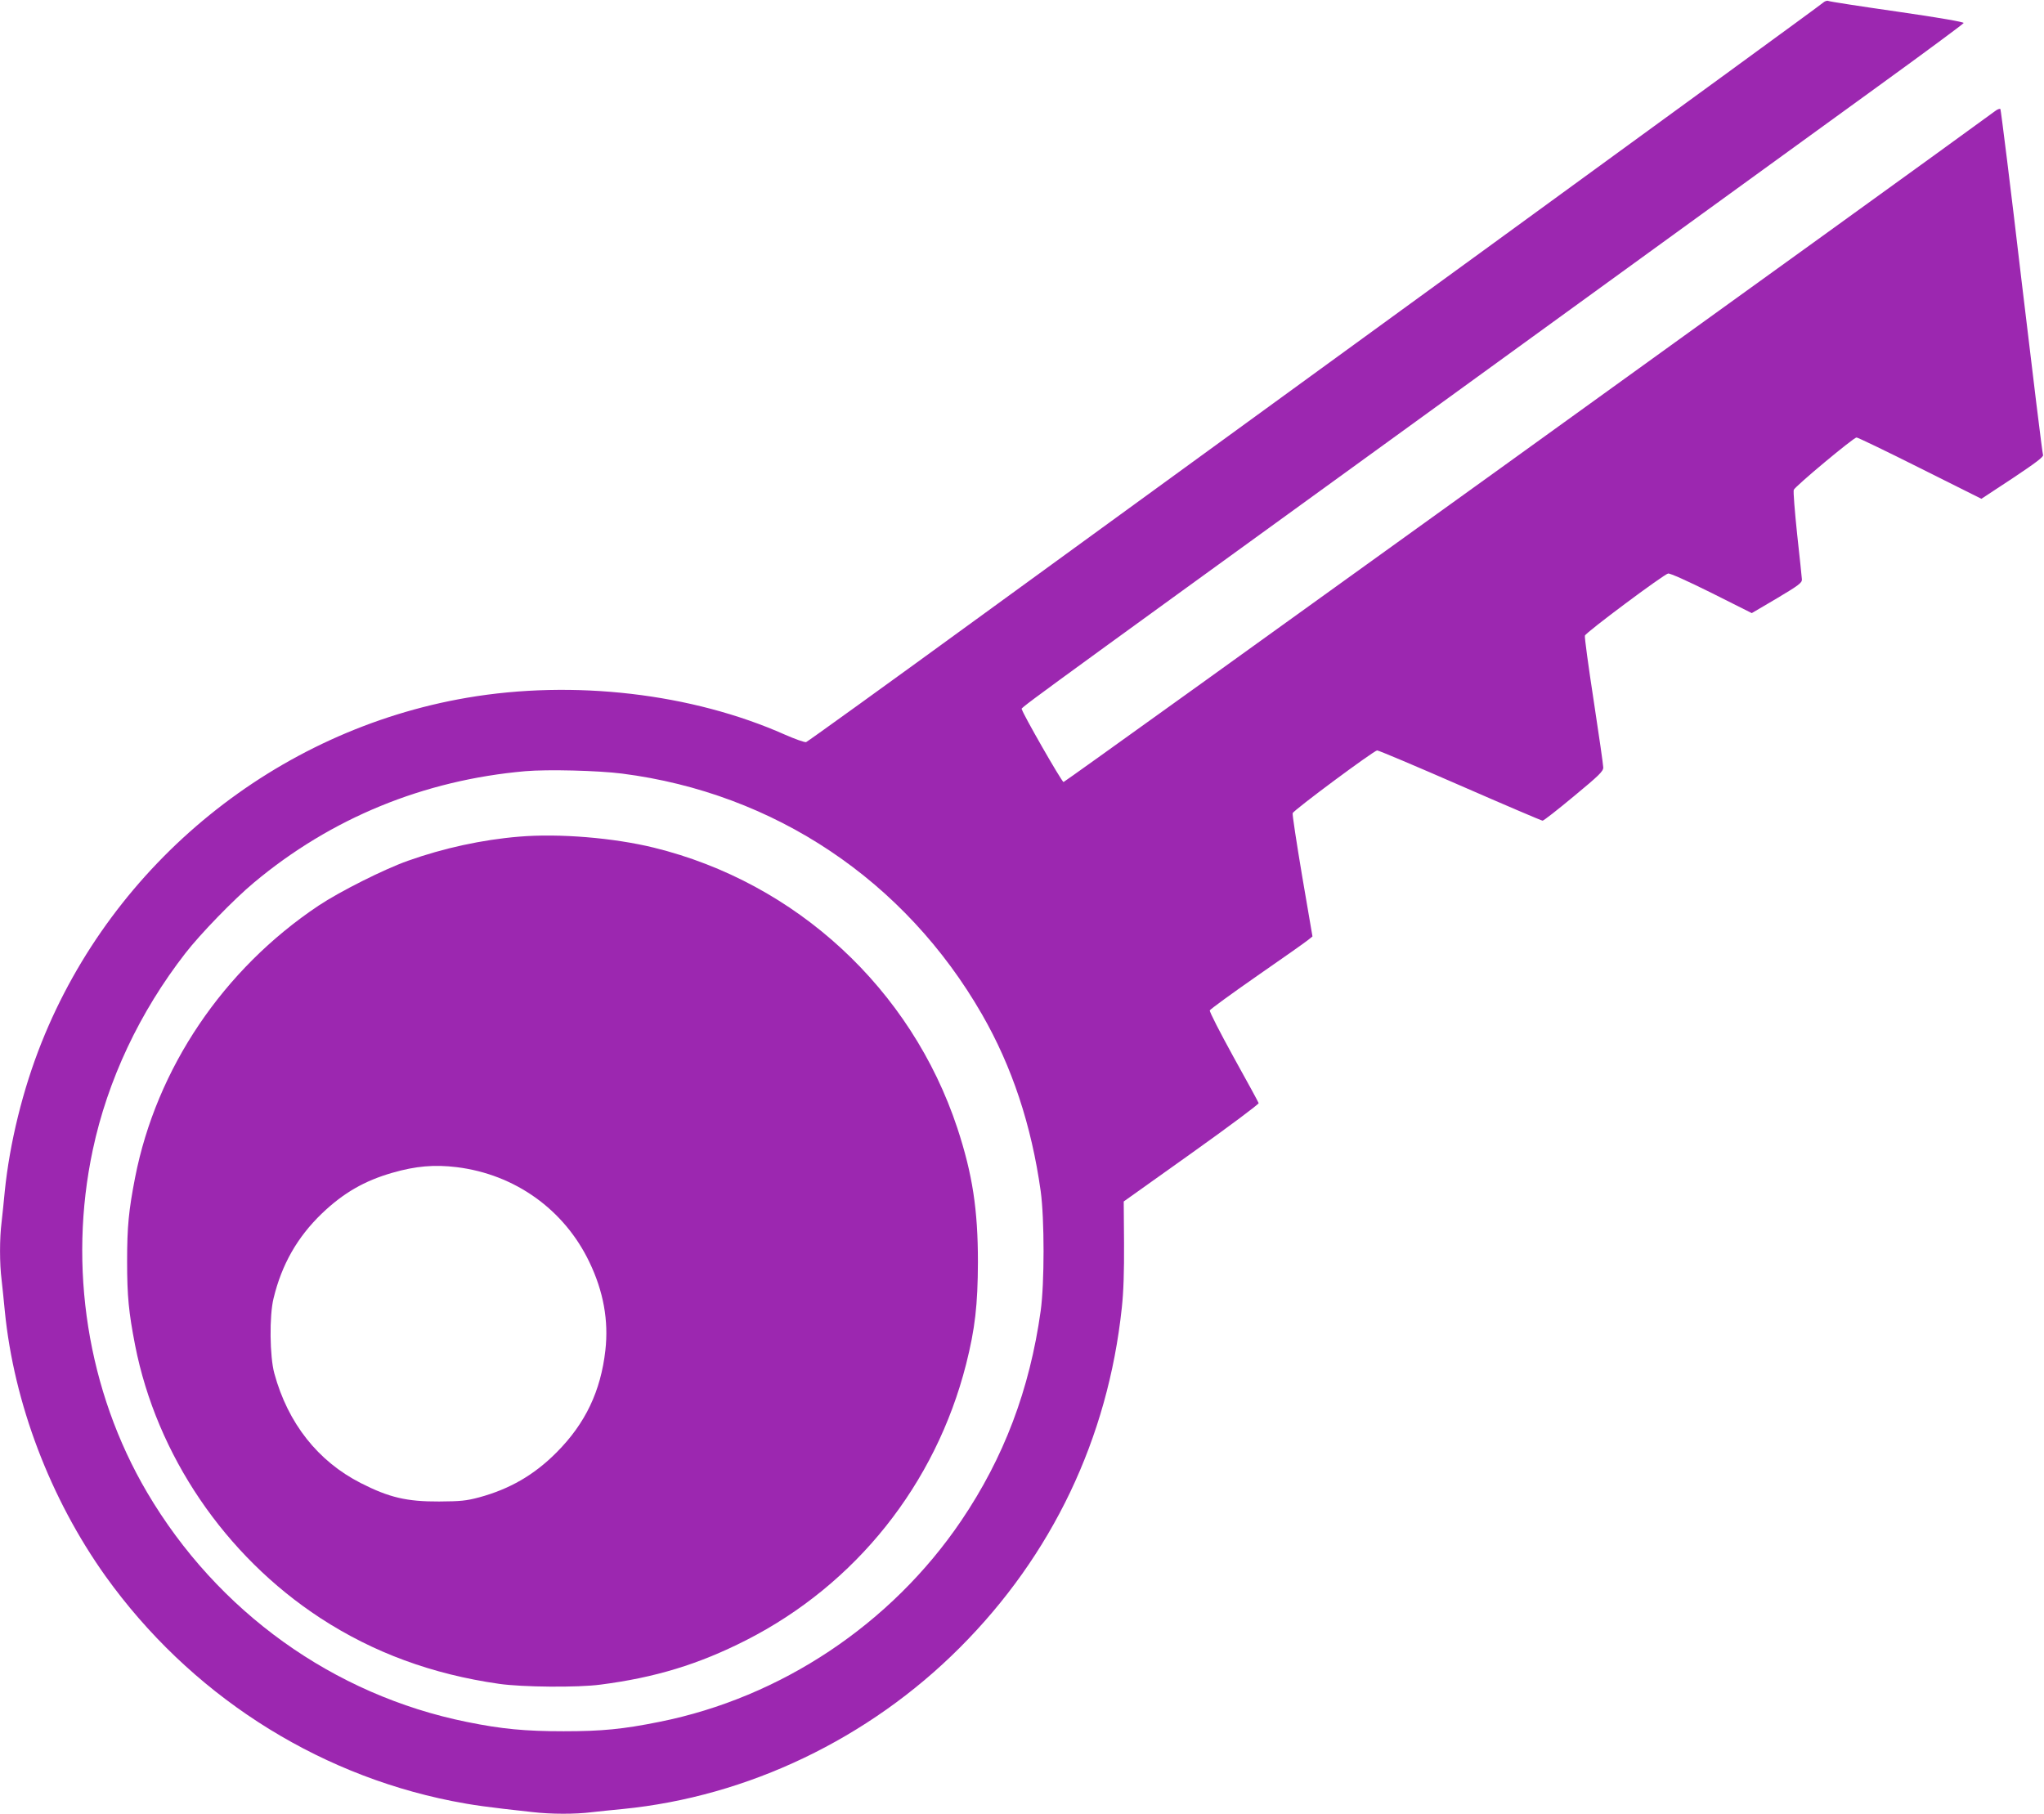 <?xml version="1.0" standalone="no"?>
<!DOCTYPE svg PUBLIC "-//W3C//DTD SVG 20010904//EN"
 "http://www.w3.org/TR/2001/REC-SVG-20010904/DTD/svg10.dtd">
<svg version="1.0" xmlns="http://www.w3.org/2000/svg"
 width="1280pt" height="1136pt" viewBox="0 0 1280 1136"
 preserveAspectRatio="xMidYMid meet">
<g transform="translate(0,1136) scale(0.1,-0.1)"
fill="#9c27b0" stroke="none">
<path d="M11415 11342 c-11 -11 -947 -693 -2080 -1518 -1133 -824 -2557 -1860
-3165 -2302 -608 -443 -1113 -807 -1122 -810 -10 -2 -69 19 -133 47 -583 259
-1323 345 -1990 231 -1194 -204 -2215 -1032 -2665 -2160 -117 -293 -199 -627
-230 -930 -6 -63 -15 -151 -20 -194 -13 -101 -13 -261 0 -362 5 -43 14 -131
20 -194 57 -579 285 -1177 631 -1662 523 -730 1300 -1235 2169 -1408 132 -26
219 -38 502 -69 120 -14 270 -14 374 -1 43 5 131 14 194 20 782 77 1541 440
2110 1010 579 579 928 1311 1015 2129 11 100 15 227 14 406 l-2 260 424 302
c233 166 423 308 421 314 -2 7 -73 137 -158 290 -84 153 -151 283 -148 291 3
7 137 105 298 217 162 112 305 213 319 225 l26 21 -65 380 c-35 209 -62 385
-59 392 7 20 510 393 529 393 10 0 244 -99 521 -220 277 -121 509 -220 515
-220 7 0 95 69 196 153 157 130 184 156 184 180 0 15 -27 203 -60 419 -33 215
-58 398 -55 407 7 21 493 383 521 389 13 2 118 -45 273 -122 l251 -126 158 93
c136 81 157 97 156 118 -1 13 -14 141 -30 284 -15 144 -25 268 -21 277 8 22
375 328 393 328 8 0 187 -86 398 -192 l384 -192 196 129 c144 96 194 134 190
145 -4 8 -64 498 -134 1087 -69 590 -130 1076 -133 1080 -4 4 -20 -2 -35 -14
-468 -344 -5825 -4204 -5832 -4201 -13 4 -260 436 -260 454 0 18 -187 -119
2480 1814 1262 916 2547 1847 2854 2070 308 223 561 410 563 416 2 6 -150 33
-414 71 -230 33 -425 63 -433 67 -9 4 -24 -2 -35 -12z m-7520 -4827 c955 -122
1773 -670 2255 -1509 188 -327 309 -693 367 -1106 24 -175 24 -576 0 -750 -69
-494 -231 -921 -498 -1315 -439 -648 -1129 -1107 -1889 -1259 -228 -46 -360
-59 -600 -59 -241 0 -389 14 -605 58 -837 169 -1564 691 -2004 1438 -373 634
-496 1413 -340 2145 93 438 294 864 580 1232 92 119 304 338 429 442 483 404
1063 642 1700 698 140 12 456 4 605 -15z"/>
<path d="M3251 6120 c-231 -19 -474 -72 -696 -151 -150 -53 -428 -193 -560
-281 -597 -399 -1015 -1019 -1149 -1703 -40 -206 -50 -306 -50 -525 0 -219 10
-319 50 -525 135 -688 562 -1318 1160 -1709 333 -217 700 -352 1119 -412 145
-21 494 -24 635 -5 342 44 615 127 912 278 688 350 1187 977 1378 1729 56 222
73 371 74 639 0 330 -34 551 -129 840 -289 872 -1009 1537 -1900 1756 -253 62
-594 90 -844 69z m-391 -2070 c365 -45 674 -266 831 -595 88 -183 121 -366
100 -552 -29 -256 -125 -458 -305 -639 -141 -142 -294 -230 -485 -282 -82 -22
-118 -25 -251 -26 -203 -1 -313 25 -490 115 -269 137 -457 375 -542 687 -29
105 -32 361 -5 470 51 212 149 384 303 532 135 129 267 205 442 255 145 42
263 52 402 35z"/>
</g>
</svg>
